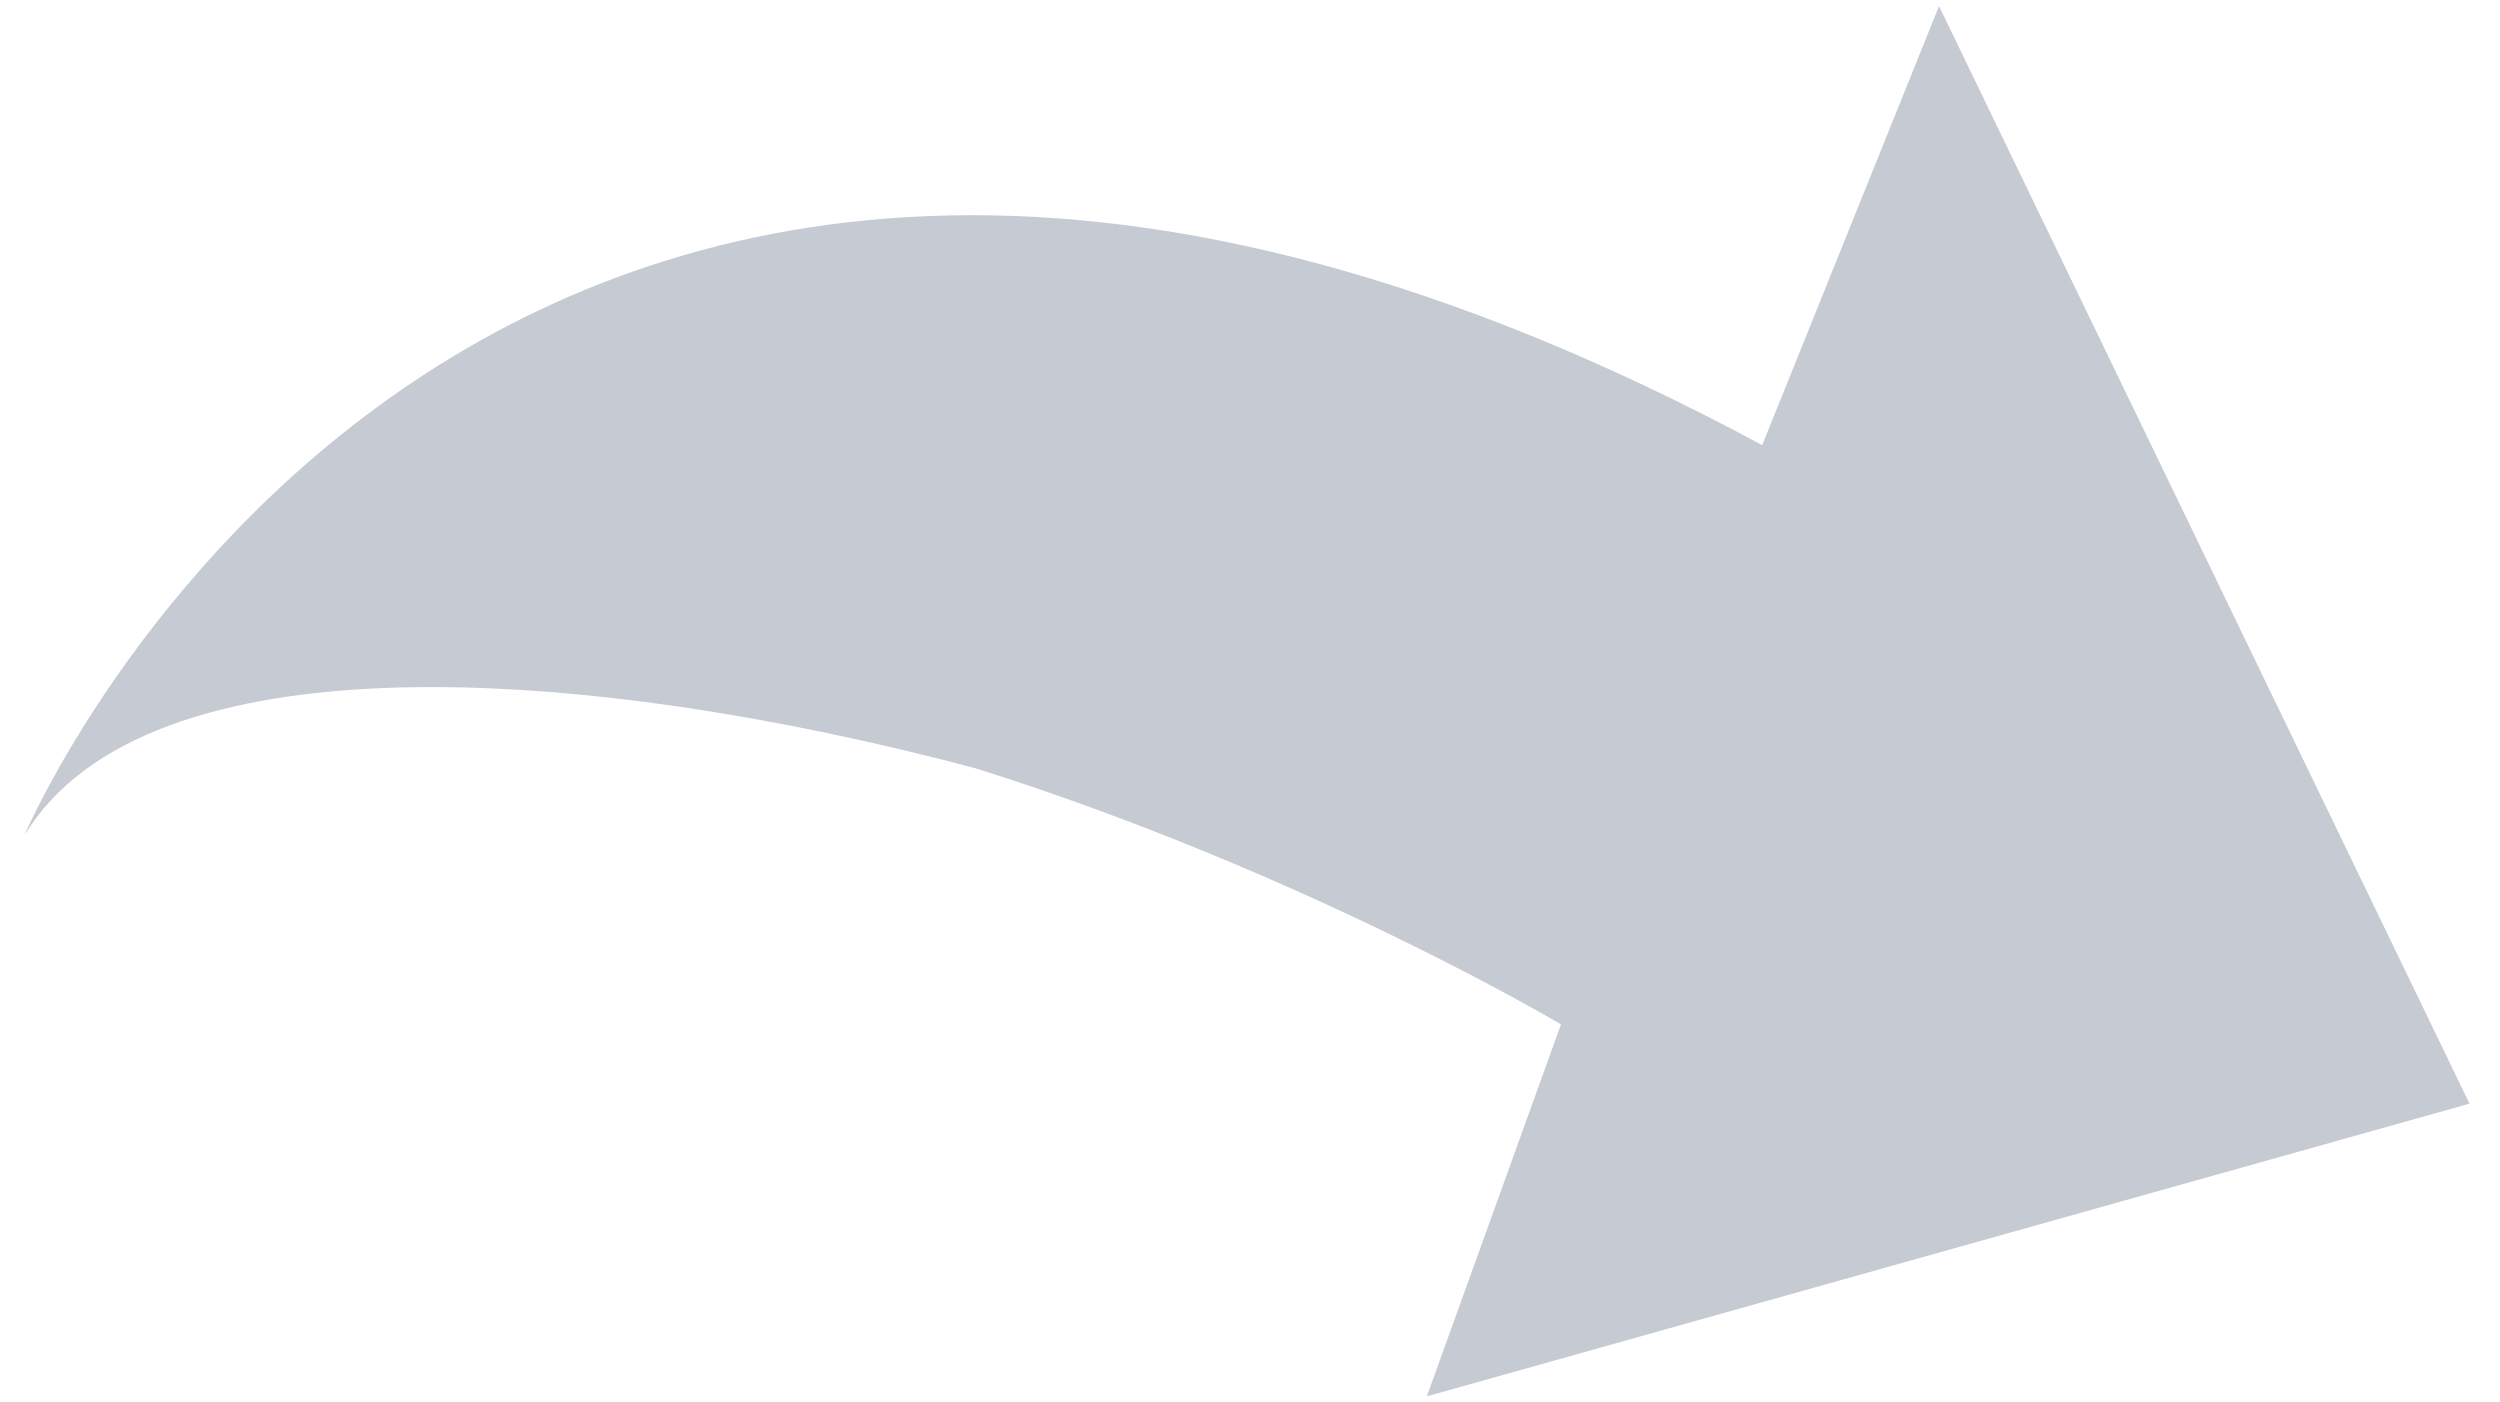 <?xml version="1.0" encoding="utf-8"?>
<!-- Generator: Adobe Illustrator 24.1.0, SVG Export Plug-In . SVG Version: 6.00 Build 0)  -->
<svg version="1.1" id="图层_1" xmlns="http://www.w3.org/2000/svg" xmlns:xlink="http://www.w3.org/1999/xlink" x="0px" y="0px"
	 viewBox="0 0 41 23" style="enable-background:new 0 0 41 23;" xml:space="preserve">
<style type="text/css">
	.st0{fill:#C6CAD2;}
</style>
<path class="st0" d="M0.4,13.7c0,0,7.5-17.7,28.5-6.4l2.9-7.2l8.7,18l-17.1,4.8l2.2-6.1c0,0-4.2-2.5-9.6-4.2
	C9.6,10.9,2.4,10.4,0.4,13.7z"/>
</svg>

